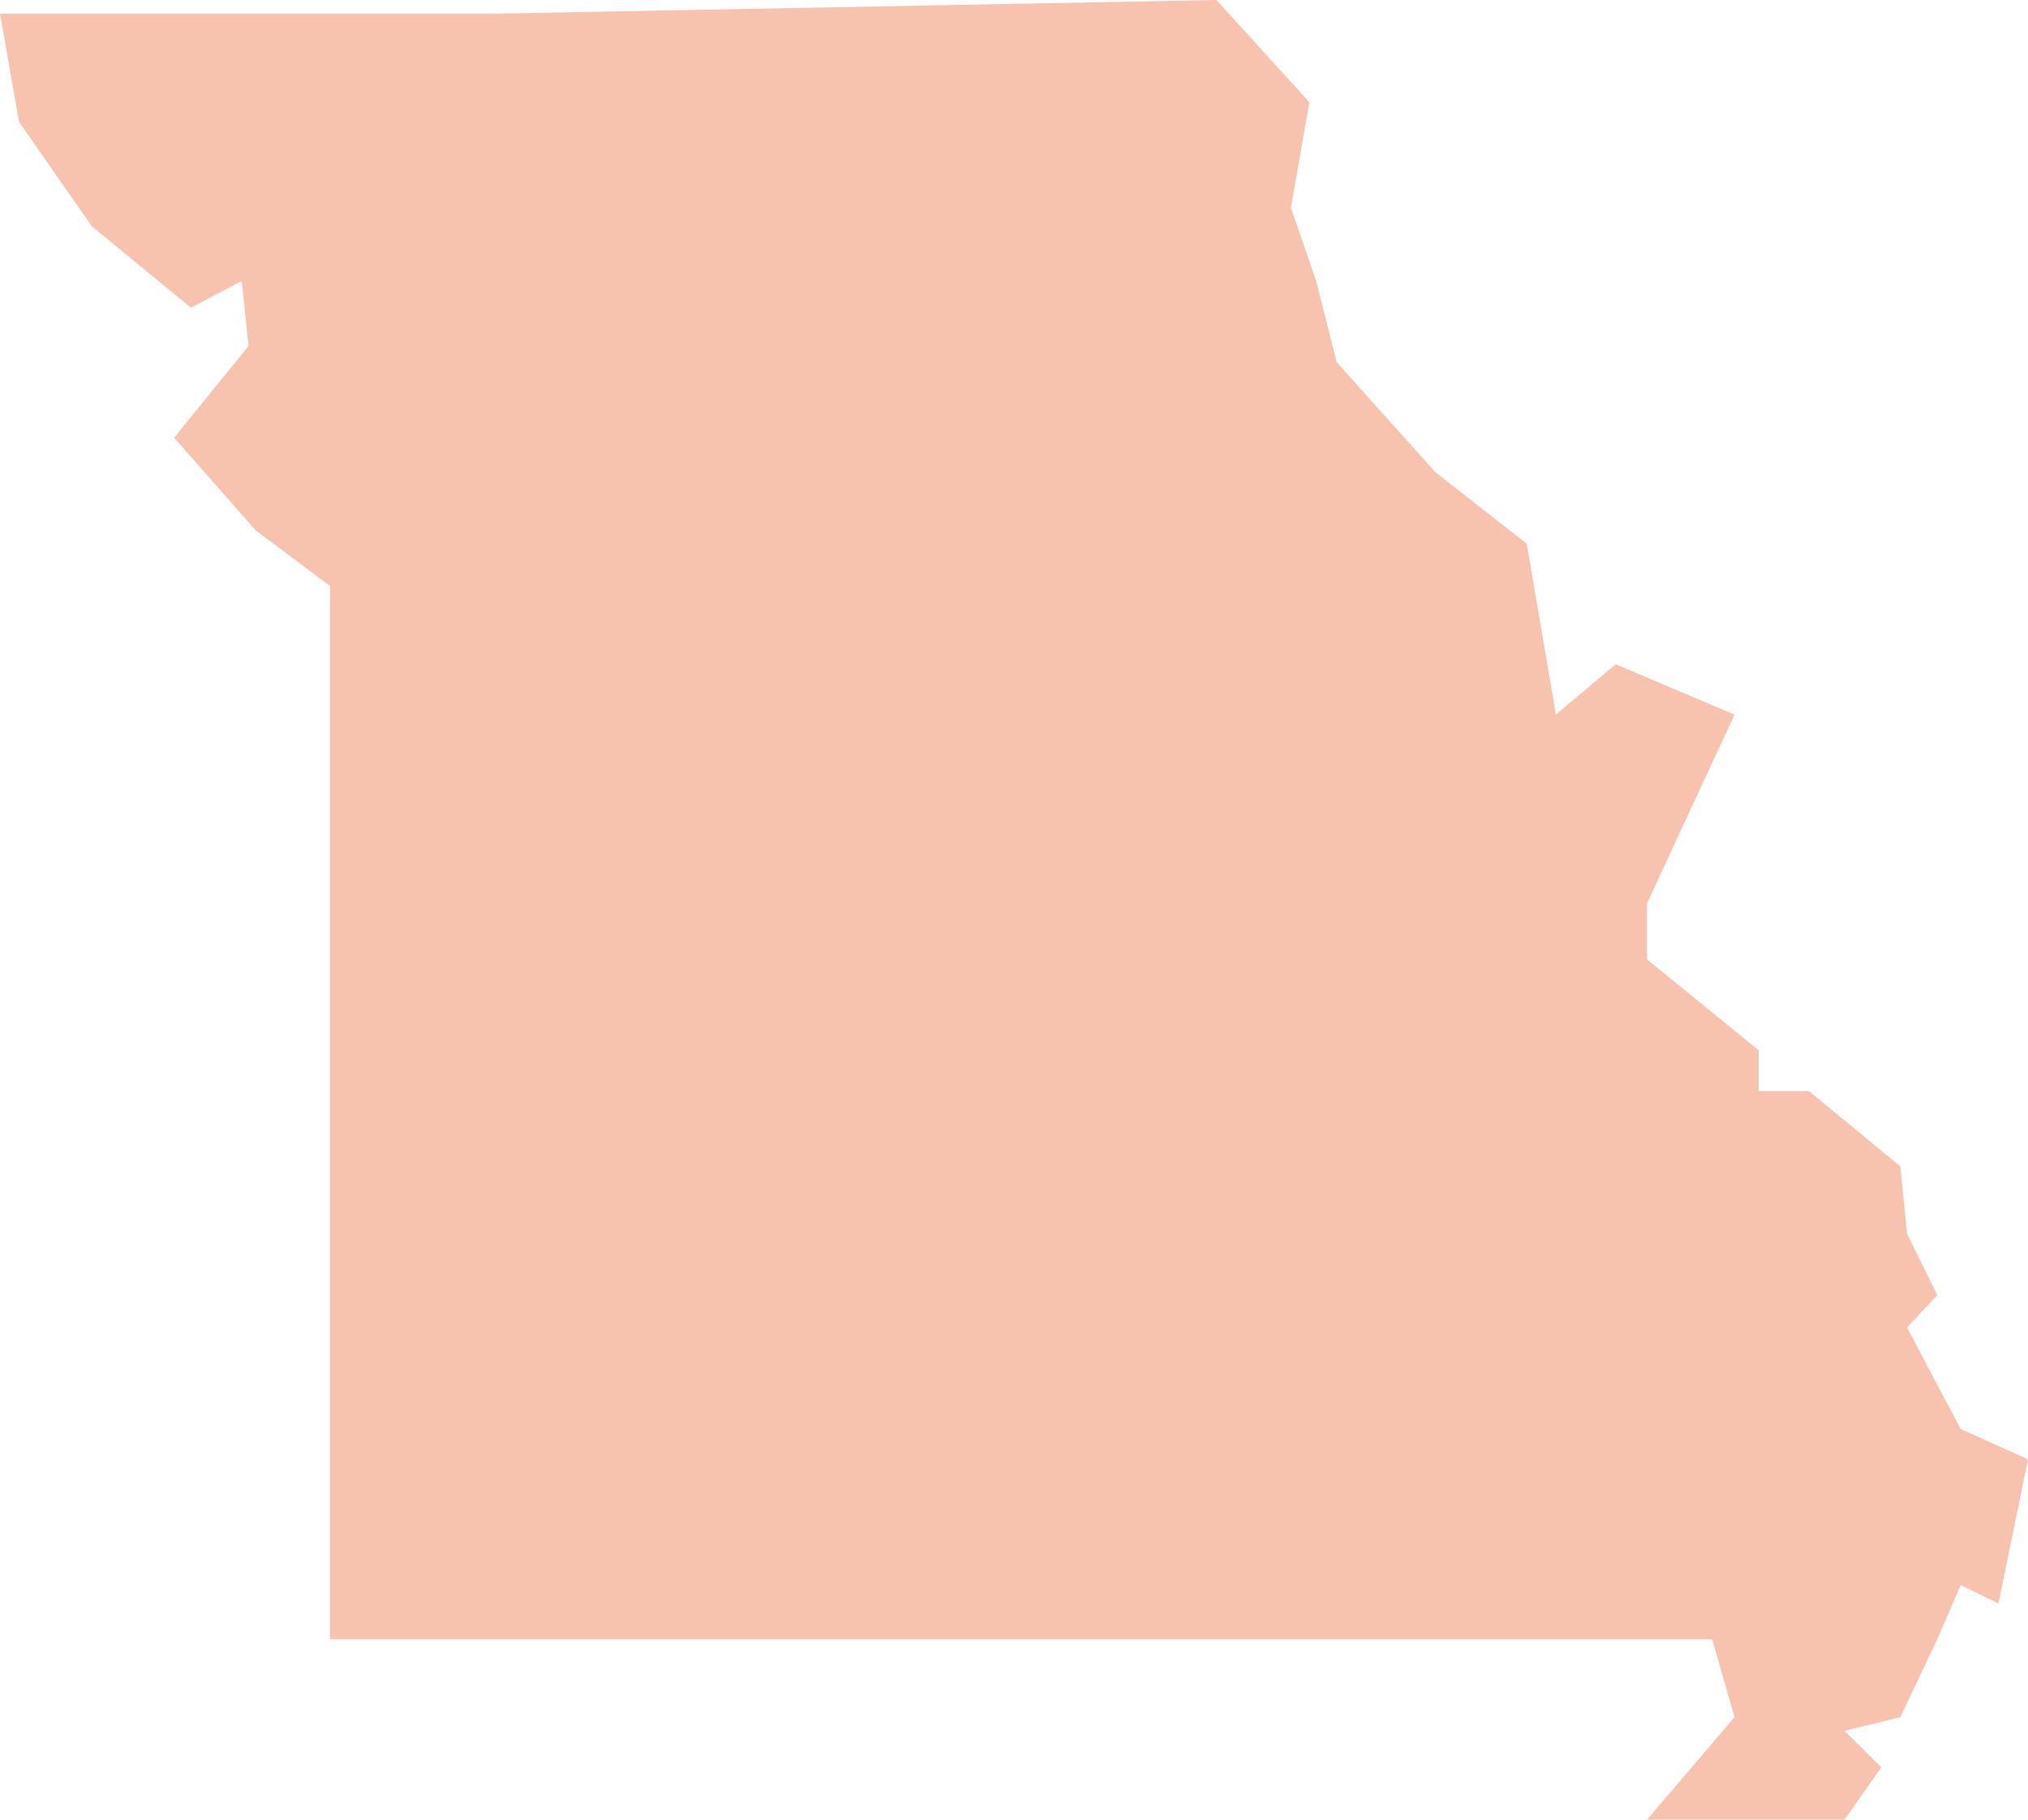 <svg width="117" height="105" fill="none" xmlns="http://www.w3.org/2000/svg"><path fill-rule="evenodd" clip-rule="evenodd" d="M70.177 0l5.364 5.898-1.064 6.09 1.455 4.22 1.185 4.687L82.8 27.24l5.28 4.13 1.684 9.865 3.446-2.903 6.86 2.903-5.049 10.896v3.23l6.443 5.245v2.352h2.901l5.268 4.346.39 3.884 1.743 3.54-1.743 1.875 3.092 5.85L117 84.206l-1.705 8.319-2.18-1.06-1.349 3.128-2.134 4.493-3.219.787 2.125 2.111-2.125 3.016H95.021l5.048-5.914-1.293-4.493h-79.74v-60.78l-4.306-3.229-4.686-5.327 4.294-5.294-.39-3.754-2.932 1.548L5.3 13.06 1.1 7.038 0 .787h28.657L70.177 0z" fill="#F7C3AF"/></svg>